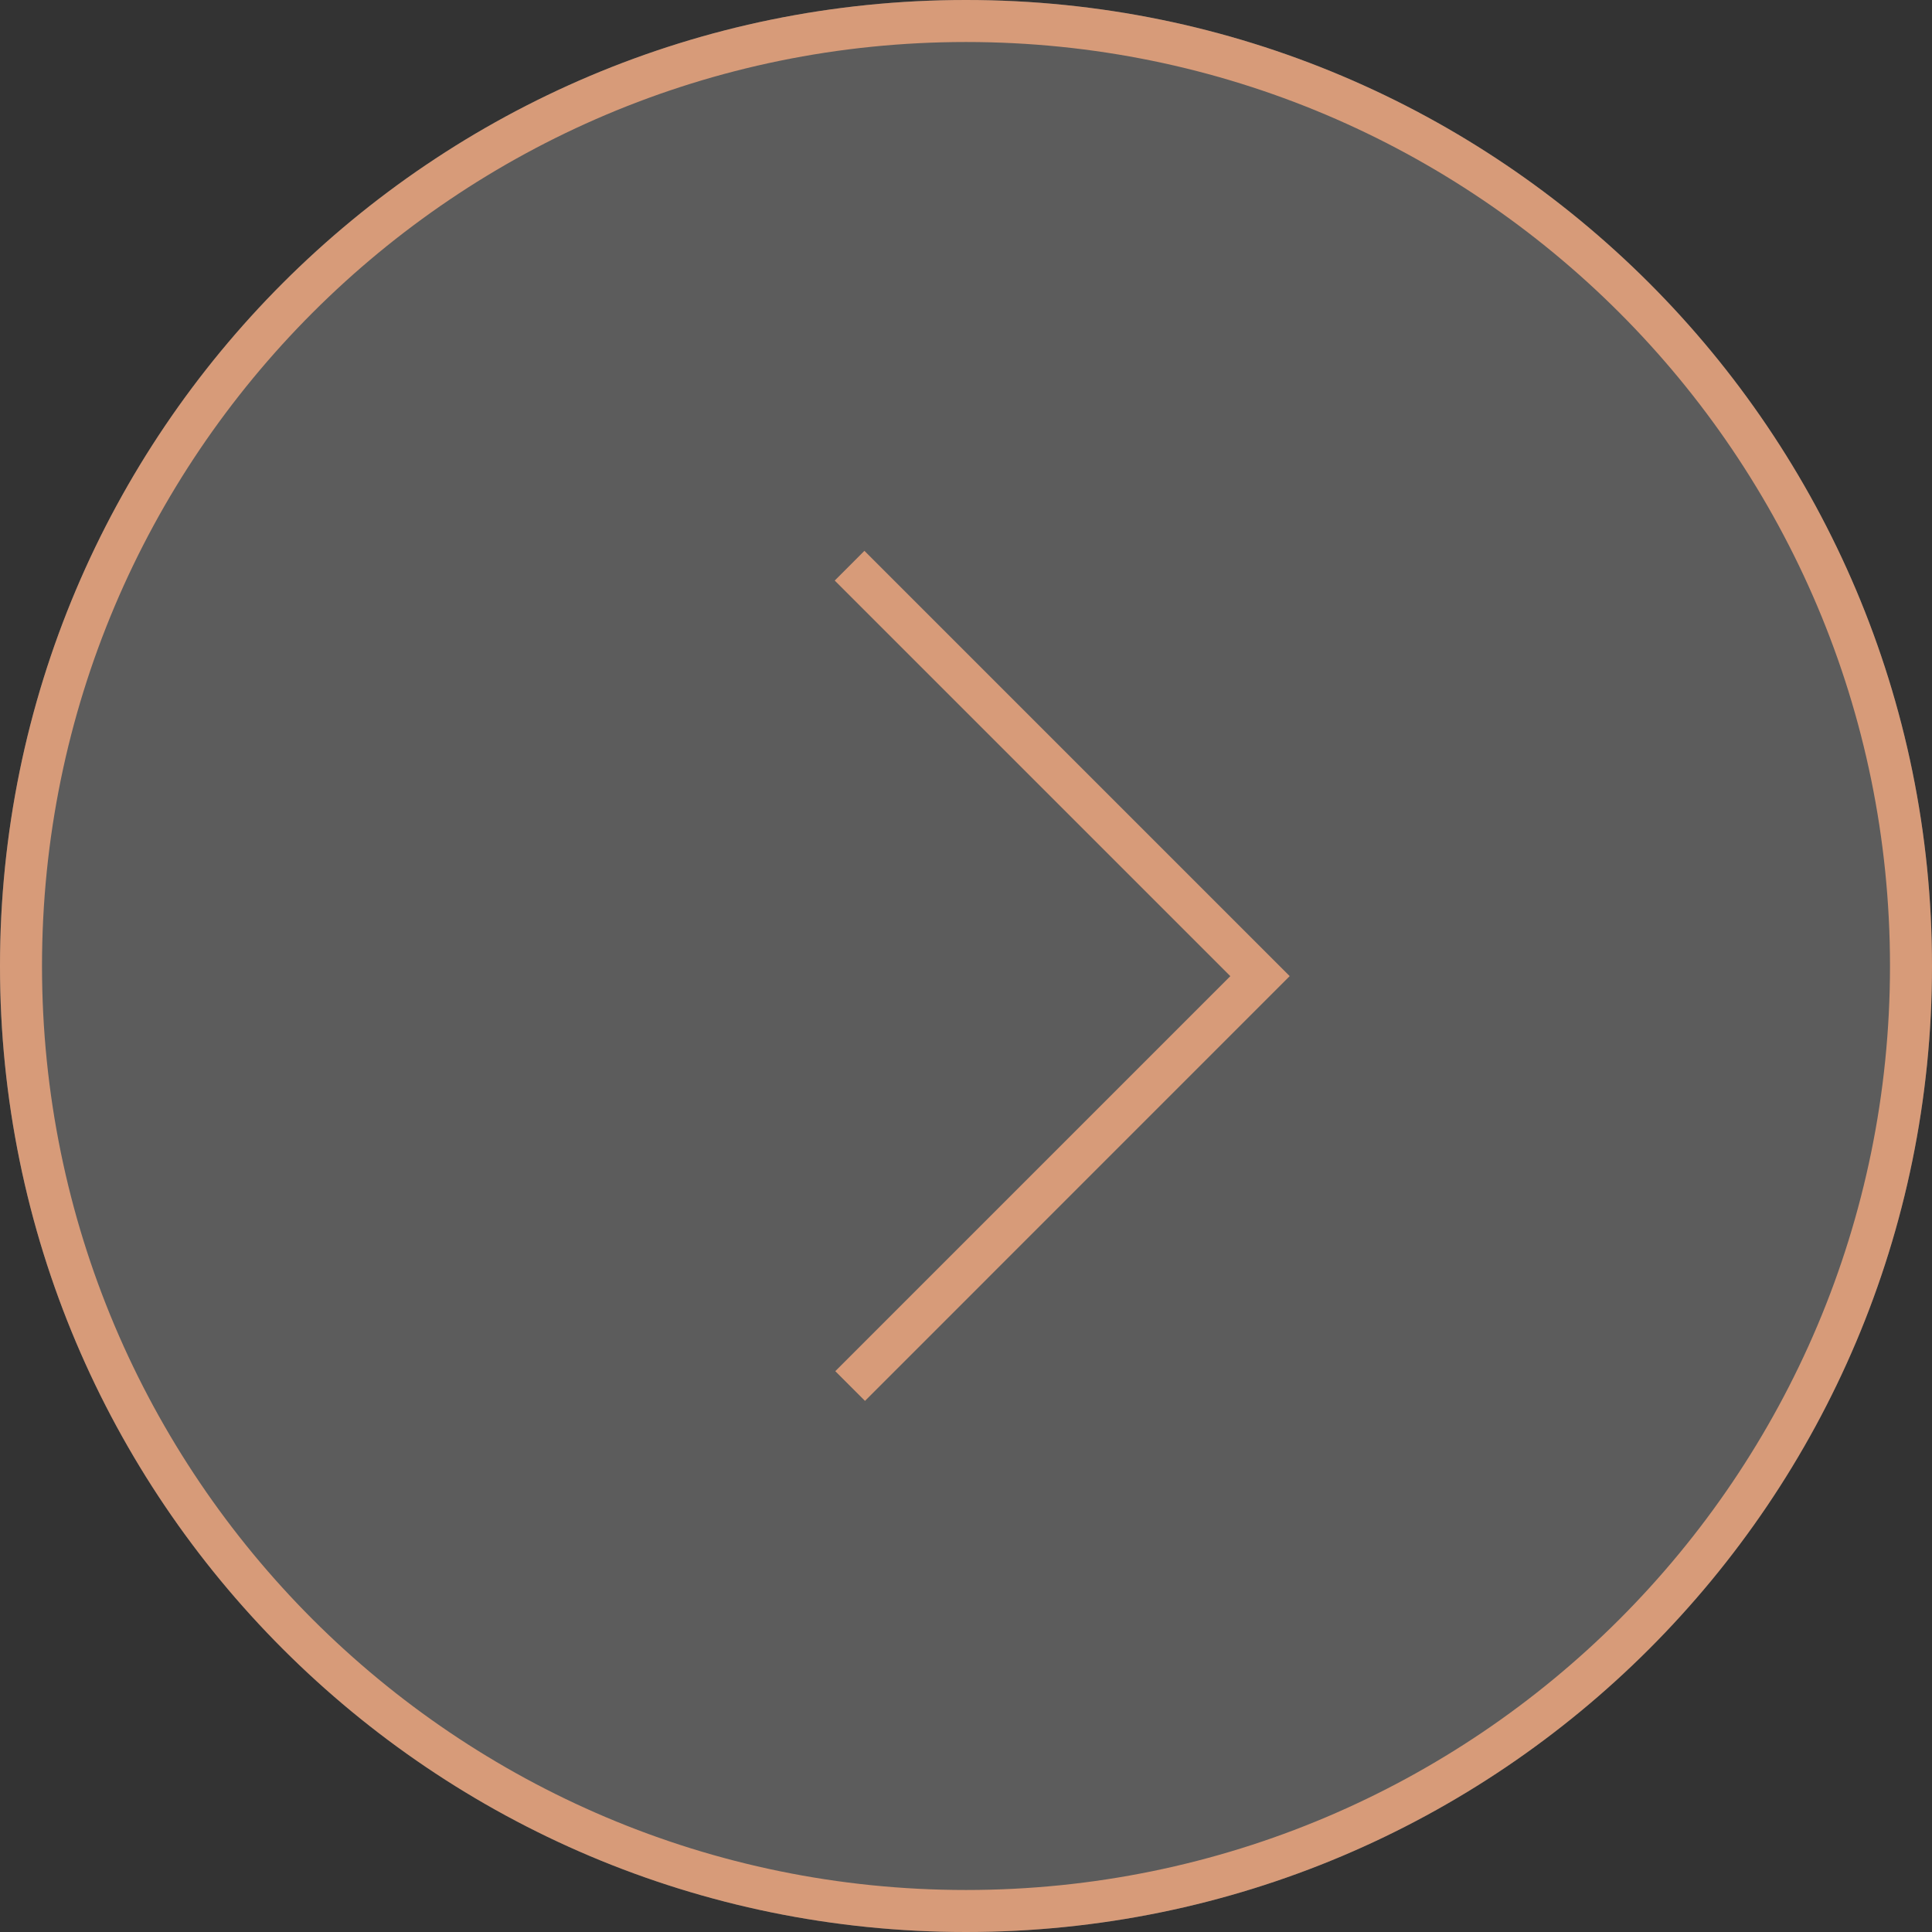 <?xml version="1.0" encoding="UTF-8"?>
<svg data-bbox="0 0 105 105" xmlns="http://www.w3.org/2000/svg" viewBox="0 0 105 105" height="105" width="105" data-type="color">
    <rect x="0" y="0" width="105" height="105" fill="#333333" stroke="none"/>
    <g>
        <path fill-opacity=".2" fill="#ffffff" d="M0 52.5C0 23.505 23.505 0 52.5 0S105 23.505 105 52.5 81.495 105 52.5 105 0 81.495 0 52.5Z" data-color="1"/>
        <path fill="#D79B79" d="M52.5 2.283C24.766 2.283 2.283 24.766 2.283 52.5c0 27.734 22.483 50.217 50.217 50.217 27.734 0 50.217-22.483 50.217-50.217 0-27.734-22.483-50.217-50.217-50.217ZM52.5 0C23.505 0 0 23.505 0 52.5S23.505 105 52.5 105 105 81.495 105 52.5 81.495 0 52.5 0Z" clip-rule="evenodd" fill-rule="evenodd" data-color="2"/>
        <path fill="#D79B79" d="M70.092 53.05 47.01 76.135l-1.614-1.615 21.47-21.468-21.5-21.5 1.613-1.615 23.114 23.115Z" clip-rule="evenodd" fill-rule="evenodd" data-color="2"/>
    </g>
</svg>
